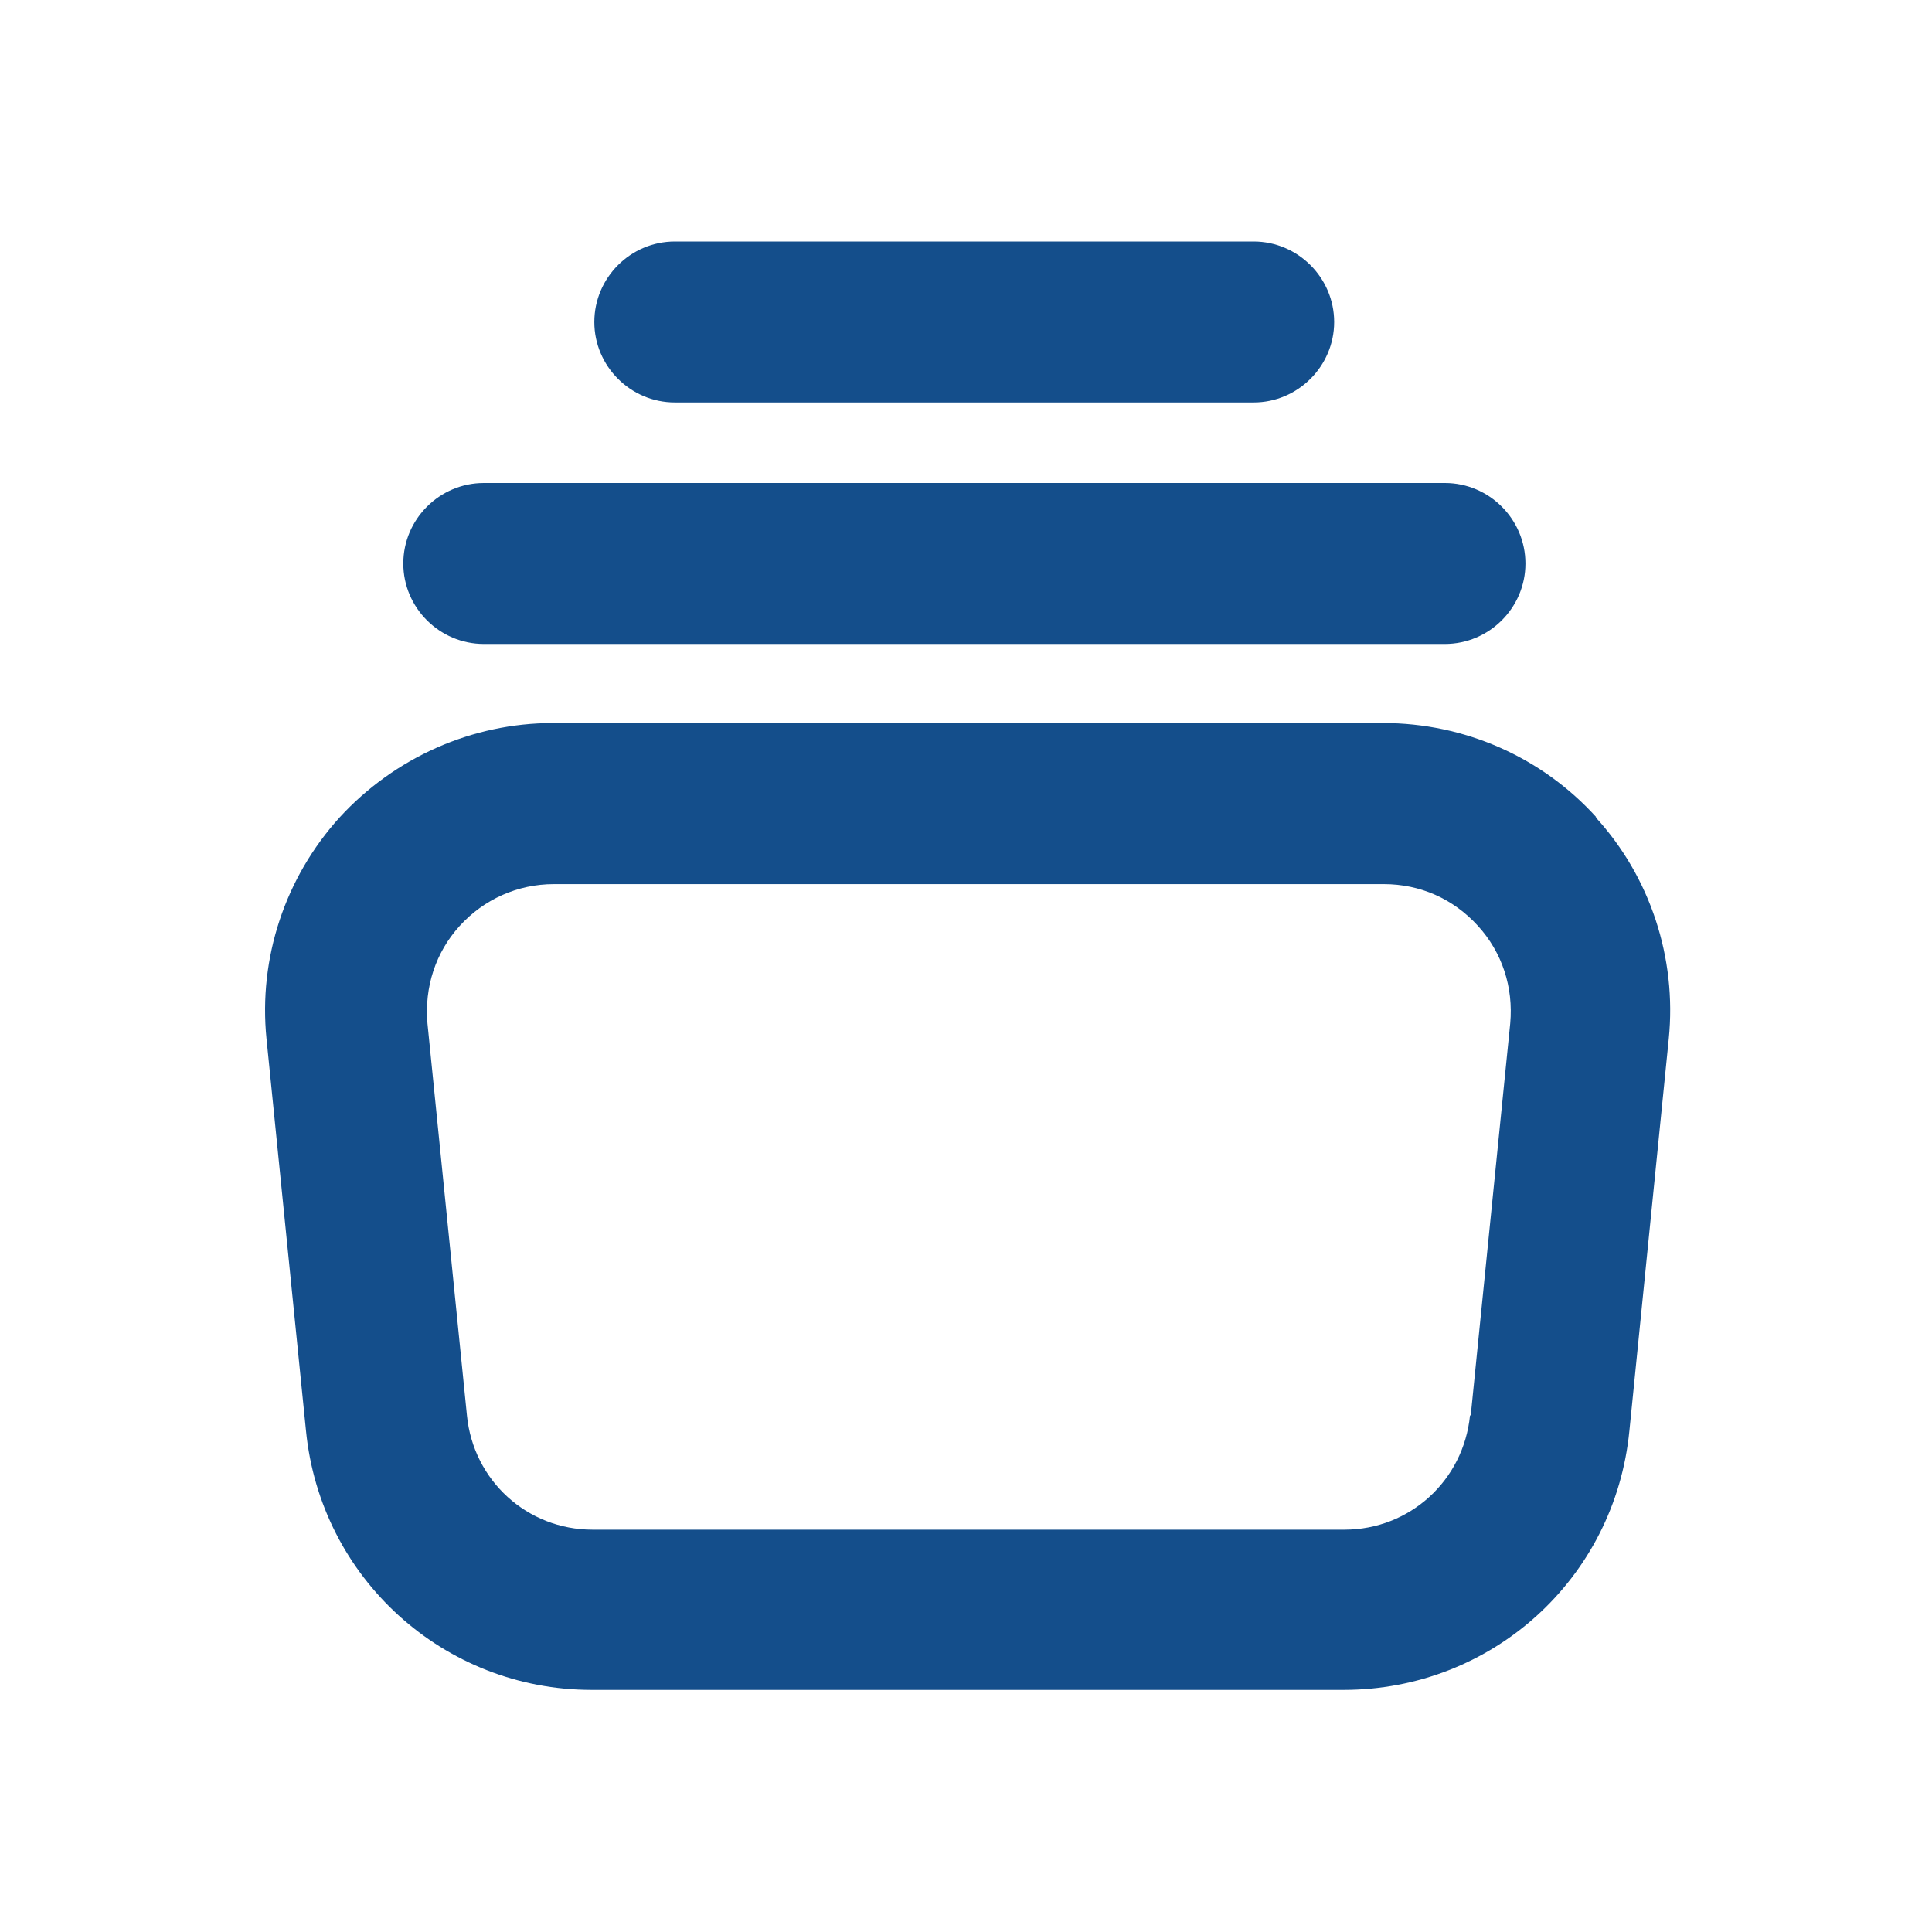 <svg width="16" height="16" viewBox="0 0 16 16" fill="none" xmlns="http://www.w3.org/2000/svg">
<path d="M13.22 6.768C12.767 6.268 12.127 5.988 11.454 5.988H4.58C3.907 5.988 3.267 6.275 2.814 6.768C2.36 7.268 2.14 7.935 2.207 8.602L2.534 11.848C2.654 13.068 3.674 13.995 4.9 13.995H11.127C12.354 13.995 13.374 13.075 13.494 11.848L13.82 8.602C13.887 7.935 13.667 7.262 13.214 6.768H13.22ZM12.174 11.722C12.12 12.262 11.674 12.668 11.134 12.668H4.907C4.367 12.668 3.92 12.262 3.867 11.722L3.54 8.475C3.514 8.175 3.607 7.888 3.807 7.668C4.007 7.448 4.287 7.322 4.587 7.322H11.46C11.76 7.322 12.034 7.442 12.24 7.668C12.44 7.888 12.534 8.175 12.507 8.475L12.18 11.722H12.174Z" fill="#144E8B"/>
<path d="M4.007 5.333H11.966C12.333 5.333 12.633 5.033 12.633 4.667C12.633 4.3 12.333 4 11.966 4H4.007C3.64 4 3.34 4.3 3.34 4.667C3.34 5.033 3.64 5.333 4.007 5.333Z" fill="#144E8B"/>
<path d="M5.589 3.333H10.382C10.748 3.333 11.049 3.033 11.049 2.667C11.049 2.3 10.748 2 10.382 2H5.589C5.222 2 4.922 2.3 4.922 2.667C4.922 3.033 5.222 3.333 5.589 3.333Z" fill="#144E8B"/>
</svg>
